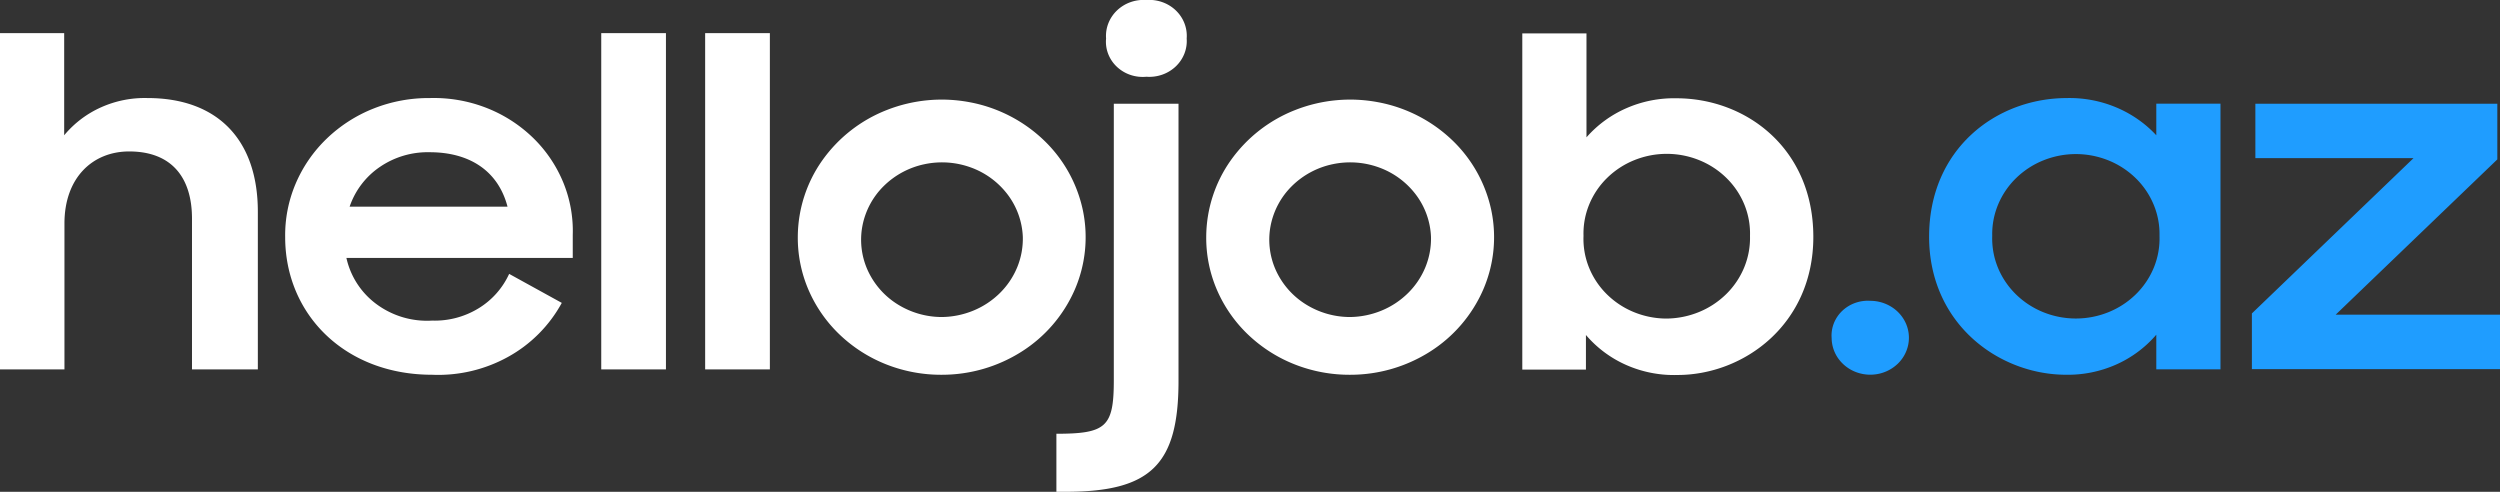 <svg width="183" height="36" fill="none" xmlns="http://www.w3.org/2000/svg"><rect width="100%" height="100%" fill="#333333" stroke="none"/><g clip-path="url(#clip0_4016_18848)"><path d="M0 2.424h4.698v7.478a7.462 7.462 0 012.71-2.051 7.802 7.802 0 013.384-.674c5.11 0 8.082 3.026 8.082 8.324v11.537h-4.82v-11.03c0-3.062-1.535-4.922-4.599-4.922-2.653 0-4.737 1.897-4.737 5.279v10.673H0V2.424zm20.875 14.938a9.645 9.645 0 01.76-3.903 10.01 10.01 0 012.286-3.316 10.54 10.54 0 013.451-2.209 10.93 10.93 0 014.078-.756c1.387-.04 2.768.192 4.058.681a10.25 10.25 0 013.443 2.164 9.7 9.7 0 012.263 3.29 9.345 9.345 0 01.712 3.88v1.69H25.358a5.74 5.74 0 002.242 3.41 6.225 6.225 0 004.03 1.175 6.15 6.15 0 003.37-.88 5.76 5.76 0 002.27-2.54l3.853 2.123a9.938 9.938 0 01-3.942 3.957 10.559 10.559 0 01-5.552 1.304c-6.41.001-10.754-4.452-10.754-10.07zm4.717-2.236H37.15c-.688-2.63-2.791-3.983-5.7-3.983a6.2 6.2 0 00-3.62 1.061 5.763 5.763 0 00-2.237 2.922zM44.01 2.424h4.737v24.614h-4.736V2.424zm7.607 0h4.737v24.614h-4.737V2.424zm6.782 14.9a9.761 9.761 0 011.794-5.585 10.452 10.452 0 014.737-3.692 10.989 10.989 0 016.084-.558 10.692 10.692 0 015.384 2.765 9.94 9.94 0 012.872 5.157 9.659 9.659 0 01-.606 5.813 10.184 10.184 0 01-3.88 4.514 10.885 10.885 0 01-5.85 1.695 10.904 10.904 0 01-4.05-.756 10.526 10.526 0 01-3.43-2.192 9.996 9.996 0 01-2.28-3.287 9.634 9.634 0 01-.775-3.874zm16.471 0a5.5 5.5 0 00-1.109-3.082 5.896 5.896 0 00-2.703-1.987 6.179 6.179 0 00-3.4-.232 5.995 5.995 0 00-2.972 1.6 5.577 5.577 0 00-1.555 2.9 5.43 5.43 0 00.375 3.24 5.728 5.728 0 002.182 2.503 6.118 6.118 0 003.266.94 6.235 6.235 0 002.306-.474 6.013 6.013 0 001.937-1.286 5.711 5.711 0 001.27-1.9 5.509 5.509 0 00.403-2.222zm2.458 14.427c3.656 0 4.203-.508 4.203-3.927V7.591h4.736v20.292c0 6.144-2.043 8.117-8.274 8.117h-.665v-4.249zM83.913 0c.395-.03.792.024 1.164.155.372.131.71.338.99.605.28.268.497.59.634.946.138.355.194.734.164 1.112.028.376-.029.754-.167 1.107a2.61 2.61 0 01-.635.94c-.28.266-.617.47-.987.6s-.766.182-1.16.153a2.81 2.81 0 01-1.17-.135 2.713 2.713 0 01-.997-.6 2.563 2.563 0 01-.634-.948 2.468 2.468 0 01-.15-1.117 2.527 2.527 0 01.166-1.11 2.63 2.63 0 01.634-.944 2.78 2.78 0 01.987-.606c.37-.131.767-.186 1.161-.158zm4.383 17.324a9.761 9.761 0 011.795-5.585 10.452 10.452 0 014.736-3.692 10.99 10.99 0 016.084-.558 10.69 10.69 0 015.384 2.765 9.94 9.94 0 012.872 5.157 9.65 9.65 0 01-.606 5.813 10.187 10.187 0 01-3.881 4.514 10.883 10.883 0 01-5.849 1.695 10.904 10.904 0 01-4.05-.756 10.525 10.525 0 01-3.43-2.192 9.995 9.995 0 01-2.28-3.287 9.632 9.632 0 01-.775-3.874zm16.452 0a5.495 5.495 0 00-1.109-3.082 5.898 5.898 0 00-2.703-1.987 6.179 6.179 0 00-3.4-.232 5.995 5.995 0 00-2.972 1.6 5.576 5.576 0 00-1.555 2.9 5.429 5.429 0 00.375 3.24 5.728 5.728 0 002.182 2.503 6.118 6.118 0 003.265.94 6.24 6.24 0 002.307-.474 6.013 6.013 0 001.937-1.286 5.713 5.713 0 001.269-1.9 5.519 5.519 0 00.404-2.222zm11.342 7.196v2.537h-4.658V2.443h4.698v7.61a8.318 8.318 0 012.952-2.146 8.68 8.68 0 013.633-.713c5.111 0 10.021 3.683 10.021 10.147 0 6.388-5.071 10.108-9.946 10.108a8.63 8.63 0 01-3.709-.714 8.264 8.264 0 01-2.991-2.214zm12.01-7.252a5.595 5.595 0 00-.409-2.284 5.794 5.794 0 00-1.309-1.95 6.106 6.106 0 00-2-1.31 6.338 6.338 0 00-4.751 0 6.106 6.106 0 00-2 1.31 5.806 5.806 0 00-1.308 1.95 5.596 5.596 0 00-.41 2.284 5.6 5.6 0 00.392 2.29 5.8 5.8 0 001.295 1.961 6.1 6.1 0 001.992 1.324 6.34 6.34 0 002.375.476 6.42 6.42 0 002.387-.474 6.186 6.186 0 002.009-1.32 5.87 5.87 0 001.317-1.961 5.66 5.66 0 00.42-2.296z" fill="#fff"/><path d="M136.926 22.02a2.92 2.92 0 011.563.465c.462.299.821.721 1.033 1.214.211.493.265 1.035.155 1.558a2.658 2.658 0 01-.773 1.38 2.869 2.869 0 01-1.443.738 2.95 2.95 0 01-1.629-.149 2.811 2.811 0 01-1.271-.986 2.621 2.621 0 01-.485-1.495c-.029-.364.026-.73.159-1.073a2.55 2.55 0 01.613-.913 2.68 2.68 0 01.955-.586 2.76 2.76 0 011.123-.152zm4.285-4.696c0-6.444 4.93-10.146 10.084-10.146a8.838 8.838 0 013.587.673c1.13.47 2.14 1.17 2.959 2.052V7.59h4.698v19.447h-4.698V24.5a8.31 8.31 0 01-2.95 2.19 8.68 8.68 0 01-3.654.741c-4.915 0-10.026-3.722-10.026-10.108zm16.865-.056a5.608 5.608 0 00-.425-2.281 5.833 5.833 0 00-1.317-1.945 6.153 6.153 0 00-2.004-1.304 6.373 6.373 0 00-4.753 0 6.139 6.139 0 00-2.003 1.304 5.821 5.821 0 00-1.318 1.945 5.625 5.625 0 00-.425 2.28 5.63 5.63 0 00.407 2.3c.296.732.743 1.4 1.314 1.964a6.142 6.142 0 002.011 1.319 6.375 6.375 0 004.781 0 6.142 6.142 0 002.011-1.319 5.839 5.839 0 001.314-1.964 5.63 5.63 0 00.407-2.3zm6.762 5.675l11.832-11.368h-11.577V7.592h17.711v4.077L170.97 23.036H183v3.983h-18.162v-4.076z" fill="#1F9DFF"/></g><defs><clipPath id="clip0_4016_18848"><path fill="#fff" d="M0 0h183v36H0z"/></clipPath></defs></svg>